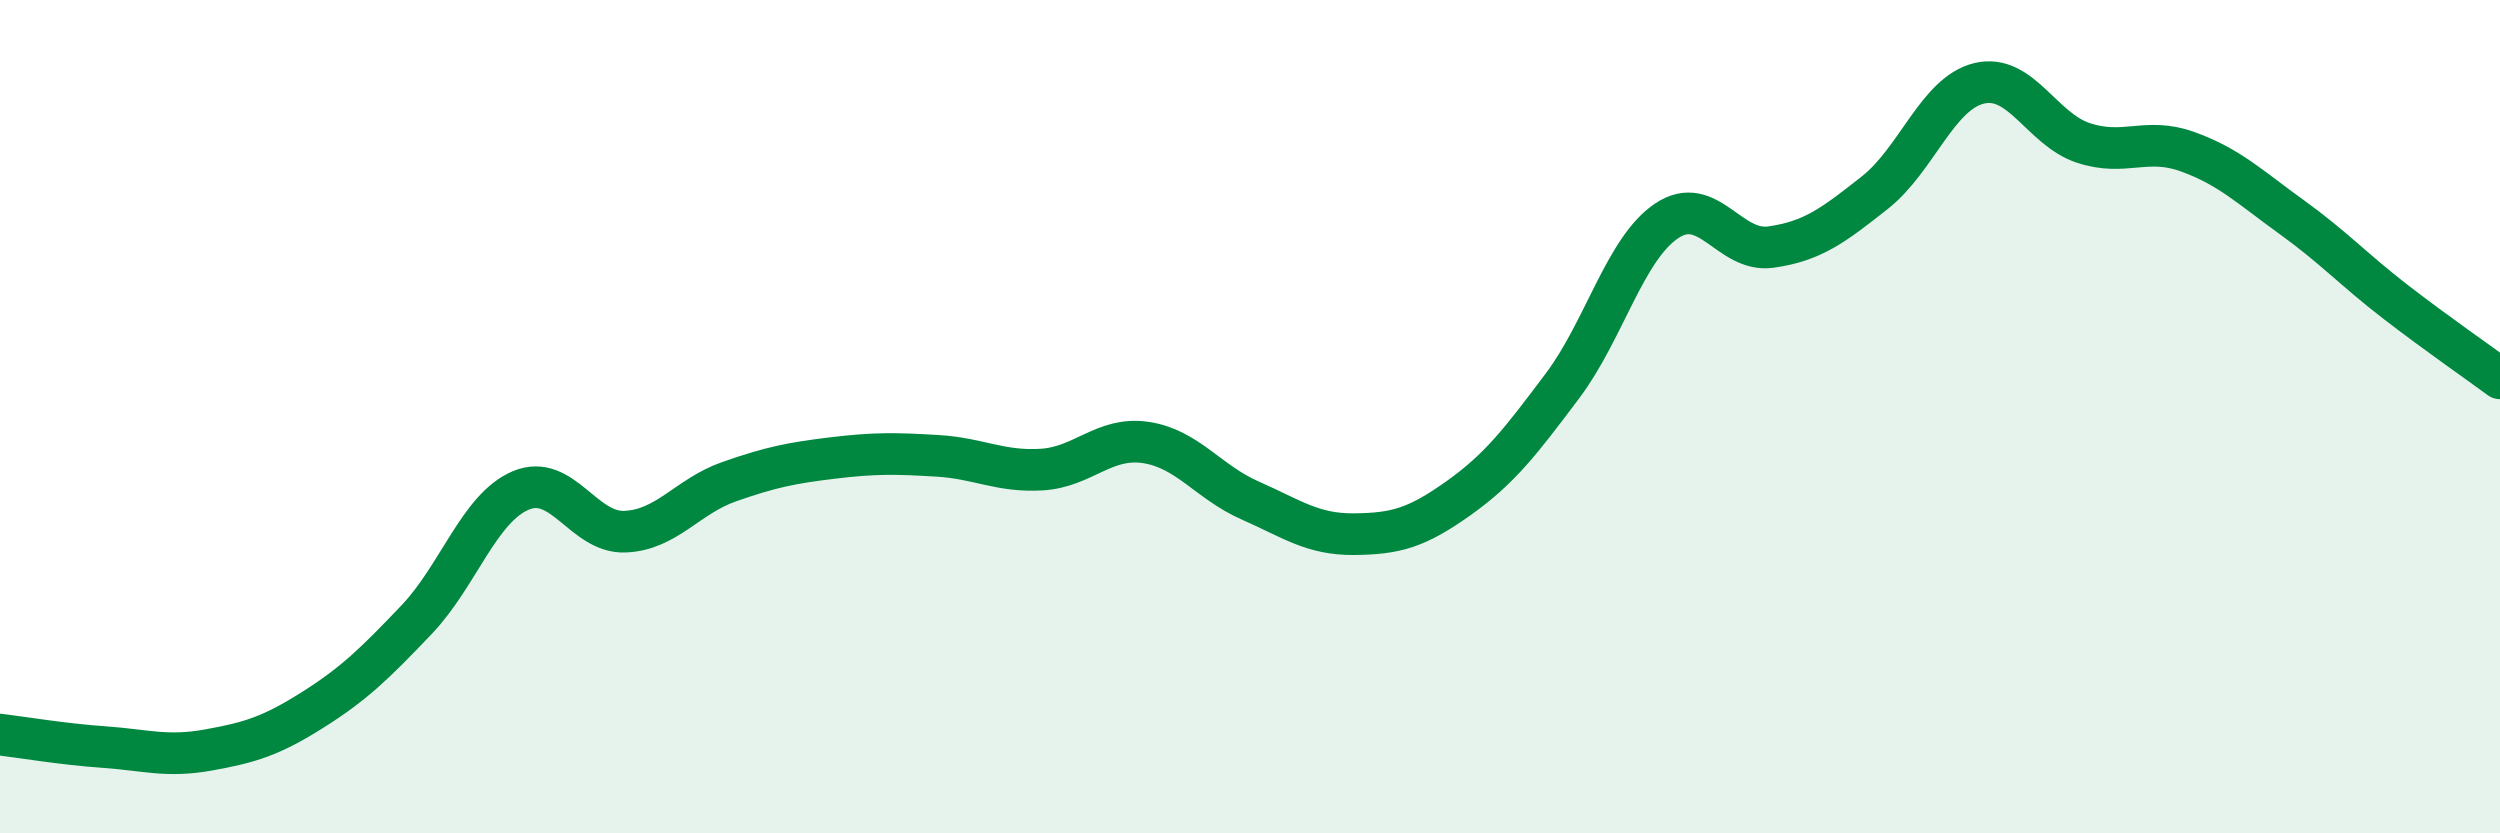 
    <svg width="60" height="20" viewBox="0 0 60 20" xmlns="http://www.w3.org/2000/svg">
      <path
        d="M 0,17.63 C 0.5,17.69 1.5,17.86 2.5,17.93 C 3.5,18 4,18.18 5,18 C 6,17.82 6.5,17.67 7.5,17.04 C 8.5,16.41 9,15.92 10,14.87 C 11,13.82 11.5,12.19 12.5,11.77 C 13.5,11.35 14,12.8 15,12.76 C 16,12.72 16.5,11.91 17.5,11.56 C 18.5,11.21 19,11.11 20,10.99 C 21,10.87 21.5,10.88 22.5,10.94 C 23.5,11 24,11.33 25,11.27 C 26,11.21 26.5,10.47 27.5,10.62 C 28.5,10.77 29,11.57 30,12.01 C 31,12.45 31.5,12.83 32.5,12.82 C 33.5,12.81 34,12.67 35,11.96 C 36,11.25 36.5,10.59 37.5,9.26 C 38.5,7.93 39,5.97 40,5.3 C 41,4.63 41.5,6.07 42.5,5.93 C 43.5,5.79 44,5.41 45,4.62 C 46,3.83 46.5,2.24 47.5,2 C 48.5,1.76 49,3.1 50,3.43 C 51,3.76 51.5,3.28 52.5,3.64 C 53.5,4 54,4.49 55,5.21 C 56,5.93 56.5,6.48 57.5,7.25 C 58.5,8.02 59.5,8.71 60,9.08L60 20L0 20Z"
        fill="#008740"
        opacity="0.1"
        stroke-linecap="round"
        stroke-linejoin="round"
      />
      <path
        d="M 0,17.63 C 0.5,17.69 1.5,17.86 2.5,17.93 C 3.5,18 4,18.18 5,18 C 6,17.82 6.5,17.67 7.5,17.04 C 8.5,16.41 9,15.92 10,14.87 C 11,13.82 11.5,12.19 12.5,11.77 C 13.5,11.35 14,12.8 15,12.76 C 16,12.72 16.5,11.91 17.5,11.56 C 18.5,11.21 19,11.11 20,10.99 C 21,10.87 21.5,10.88 22.5,10.94 C 23.5,11 24,11.33 25,11.27 C 26,11.21 26.5,10.47 27.5,10.62 C 28.5,10.77 29,11.57 30,12.01 C 31,12.45 31.5,12.83 32.5,12.82 C 33.5,12.81 34,12.67 35,11.96 C 36,11.25 36.5,10.59 37.5,9.26 C 38.5,7.93 39,5.97 40,5.3 C 41,4.63 41.5,6.07 42.5,5.93 C 43.5,5.79 44,5.41 45,4.62 C 46,3.83 46.5,2.24 47.5,2 C 48.5,1.76 49,3.1 50,3.43 C 51,3.76 51.5,3.28 52.5,3.64 C 53.5,4 54,4.49 55,5.21 C 56,5.93 56.5,6.48 57.5,7.25 C 58.5,8.02 59.5,8.71 60,9.08"
        stroke="#008740"
        stroke-width="1"
        fill="none"
        stroke-linecap="round"
        stroke-linejoin="round"
      />
    </svg>
  